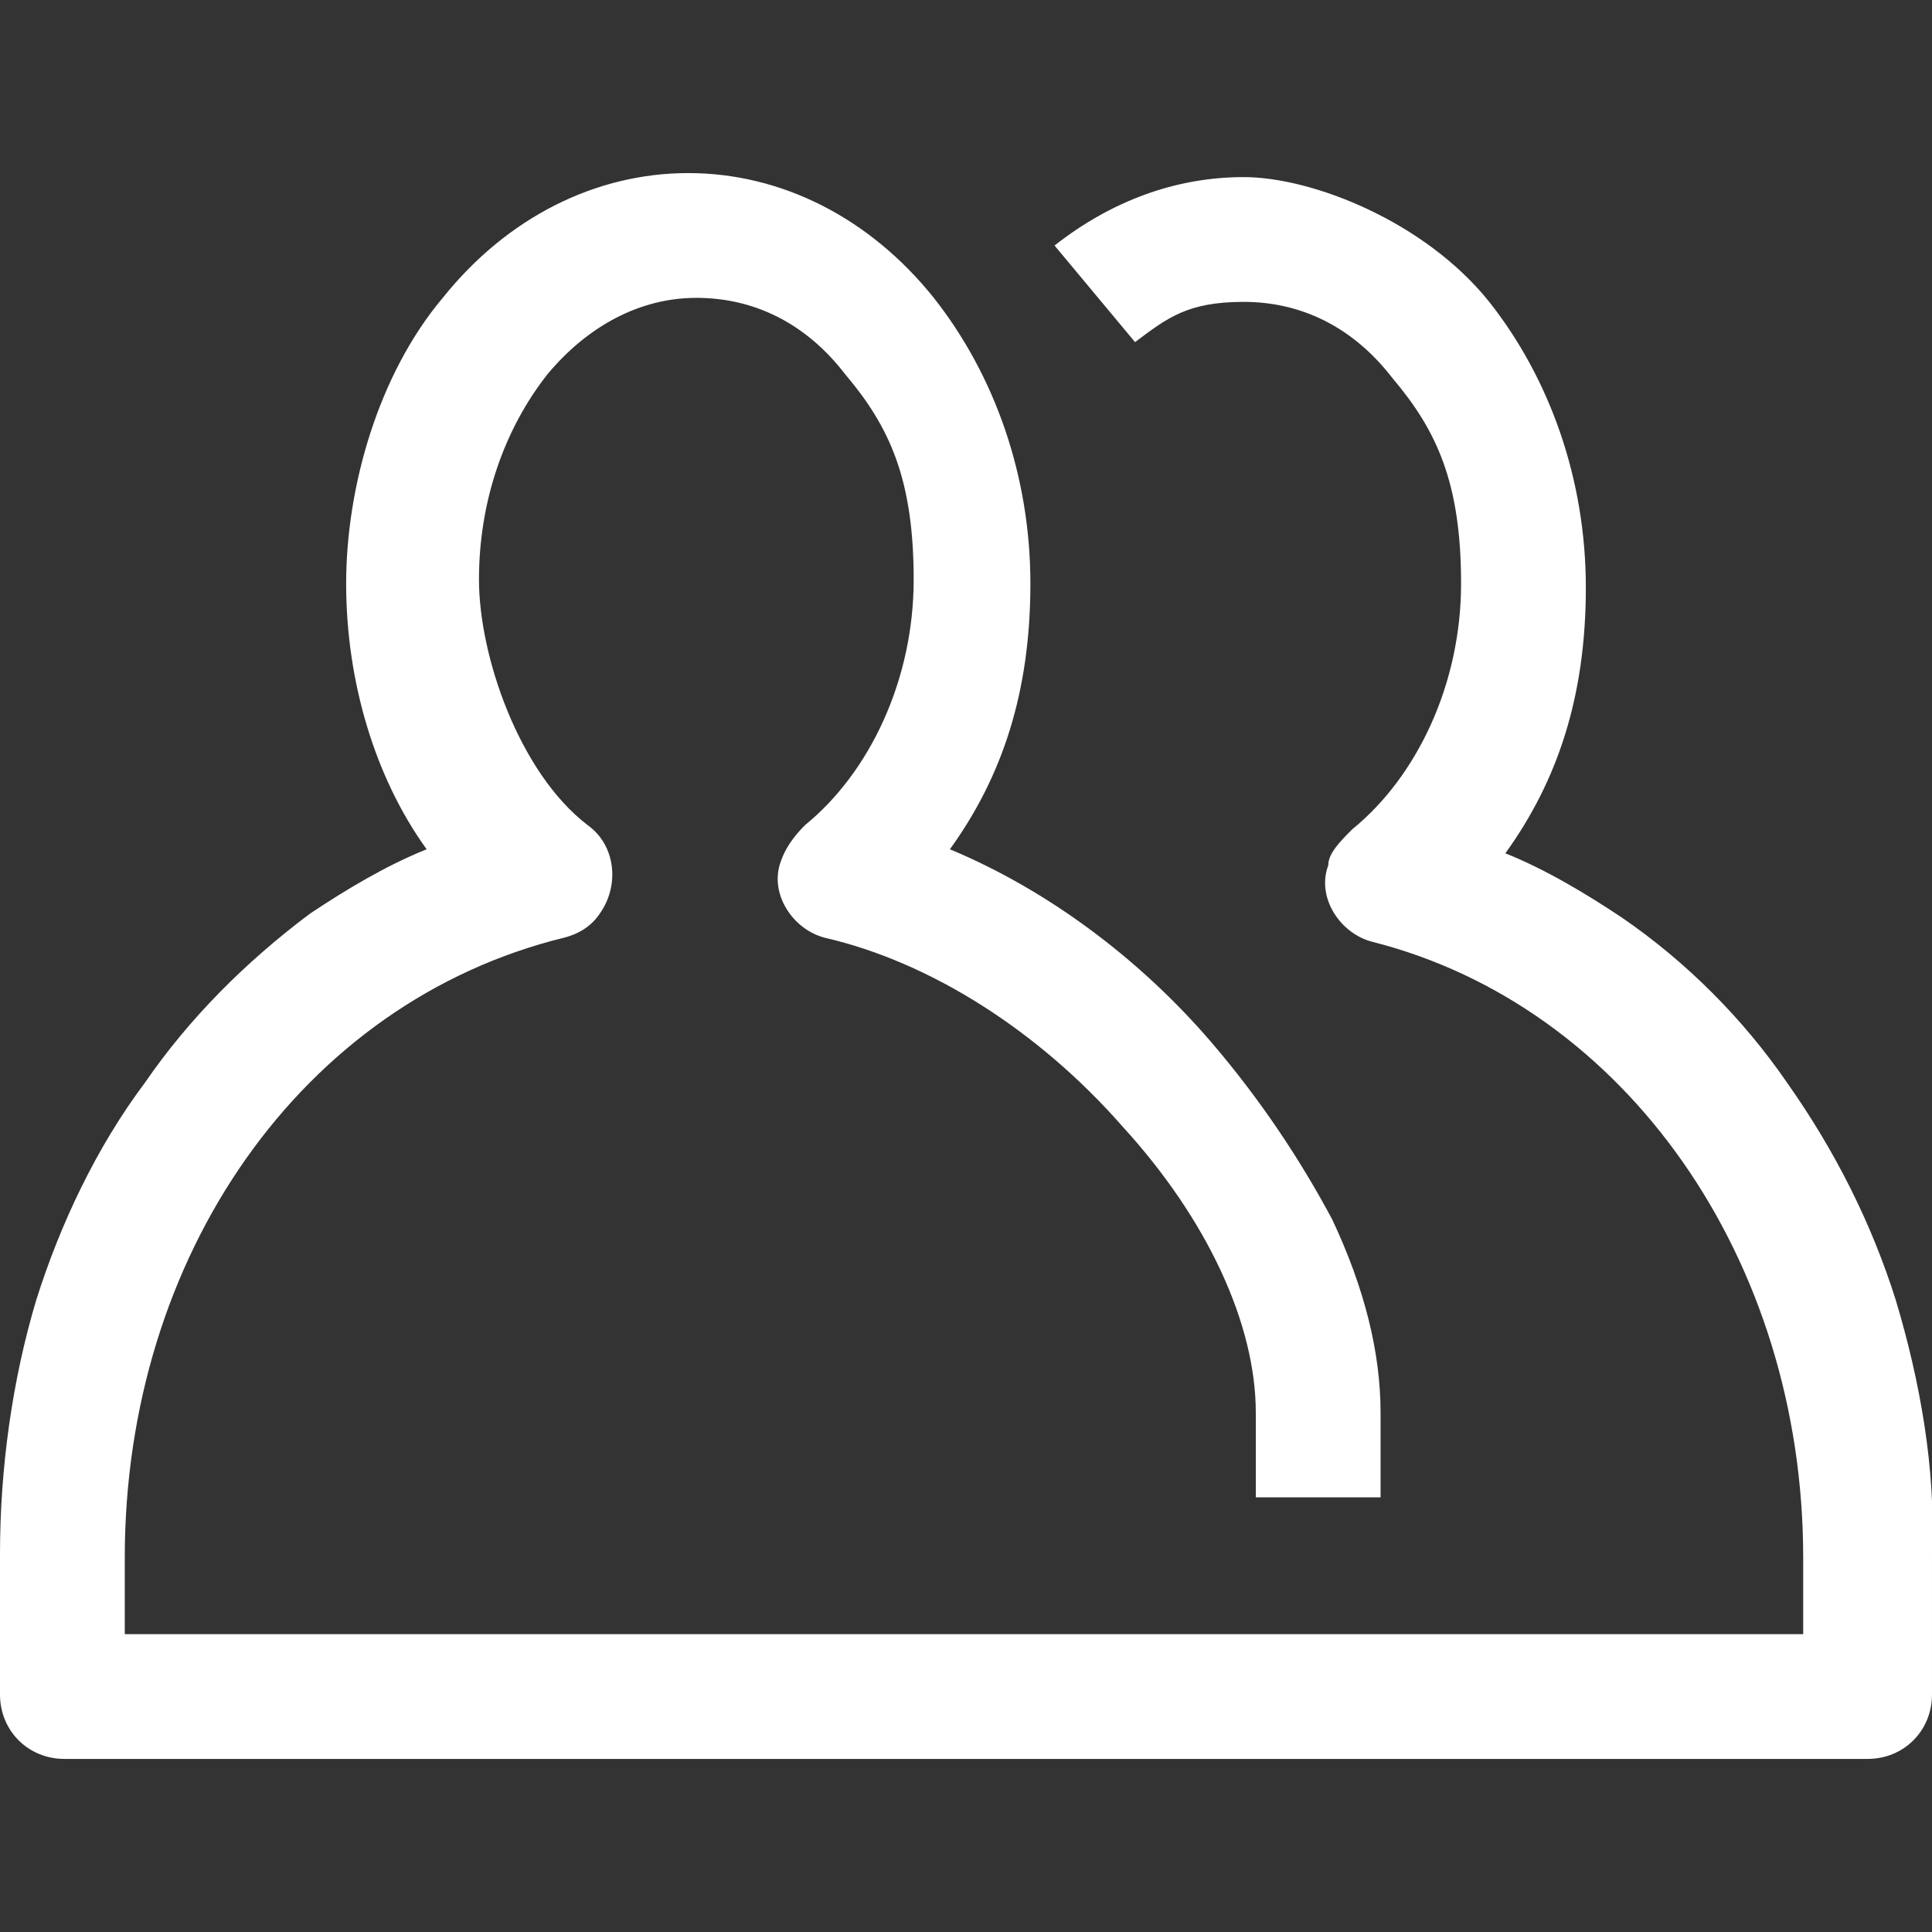 <?xml version="1.0" encoding="UTF-8"?>
<svg id="Layer_1" data-name="Layer 1" xmlns="http://www.w3.org/2000/svg" width="48" height="48" version="1.1" viewBox="0 0 48 48">
  <rect x="0" y="0" width="48" height="48" fill="#333333" stroke="none"/>
  <defs>
    <style>
      .cls-1 {
        fill: #fff;
        stroke-width: 0px;
      }
    </style>
  </defs>
  <g id="Livello_2" data-name="Livello 2">
    <g id="ENEL_FAMILY" data-name="ENEL FAMILY">
      <path class="cls-1" d="M46.4,43.7H1.6c-.9,0-1.6-.7-1.6-1.6v-3.5c0-2.1.3-4.3.9-6.3.6-1.9,1.5-3.8,2.7-5.4,1.1-1.6,2.5-3,4.1-4.2.9-.6,1.9-1.2,2.9-1.6-1.3-1.8-2-4.2-2-6.6s.8-5.2,2.4-7.1c1.6-2,3.8-3.1,6.1-3.1s4.5,1.1,6.1,3.1c1.5,1.9,2.4,4.4,2.4,7.1s-.7,4.8-2,6.6c2.4,1,4.7,2.7,6.5,4.8,1.2,1.4,2.2,2.9,3,4.4.8,1.7,1.2,3.3,1.2,4.8v2.1h-3.1v-2.1c0-2.2-1.2-4.8-3.3-7.1-2.1-2.4-4.8-4.1-7.4-4.7-.8-.2-1.4-1.1-1.1-1.9.1-.3.3-.6.6-.9,1.6-1.3,2.7-3.6,2.7-6.1s-.6-3.8-1.7-5.1c-1-1.3-2.3-1.9-3.7-1.9s-2.7.7-3.7,1.9c-1.1,1.4-1.7,3.2-1.7,5.1s1,4.8,2.7,6.1c.7.5.8,1.5.3,2.2-.2.3-.5.5-.9.6-6.5,1.6-10.9,7.9-10.9,15.4v1.9h41.7v-1.9c0-7.4-4.4-13.7-10.7-15.3-.8-.2-1.4-1.1-1.1-1.9,0-.3.3-.6.6-.9,1.6-1.3,2.7-3.6,2.7-6.1s-.6-3.8-1.7-5.1c-1-1.3-2.3-1.9-3.7-1.9s-1.9.4-2.7,1l-2-2.4c1.4-1.1,3-1.7,4.7-1.7s4.5,1.1,6.1,3.1c1.5,1.9,2.4,4.4,2.4,7.1s-.7,4.8-2,6.6c1,.4,2,1,2.9,1.6,1.6,1.1,3,2.5,4.1,4.1,1.2,1.7,2.1,3.5,2.7,5.4.6,2,1,4.2.9,6.3v3.5c0,.9-.7,1.6-1.6,1.6h0Z"/>
    </g>
  </g>
</svg>